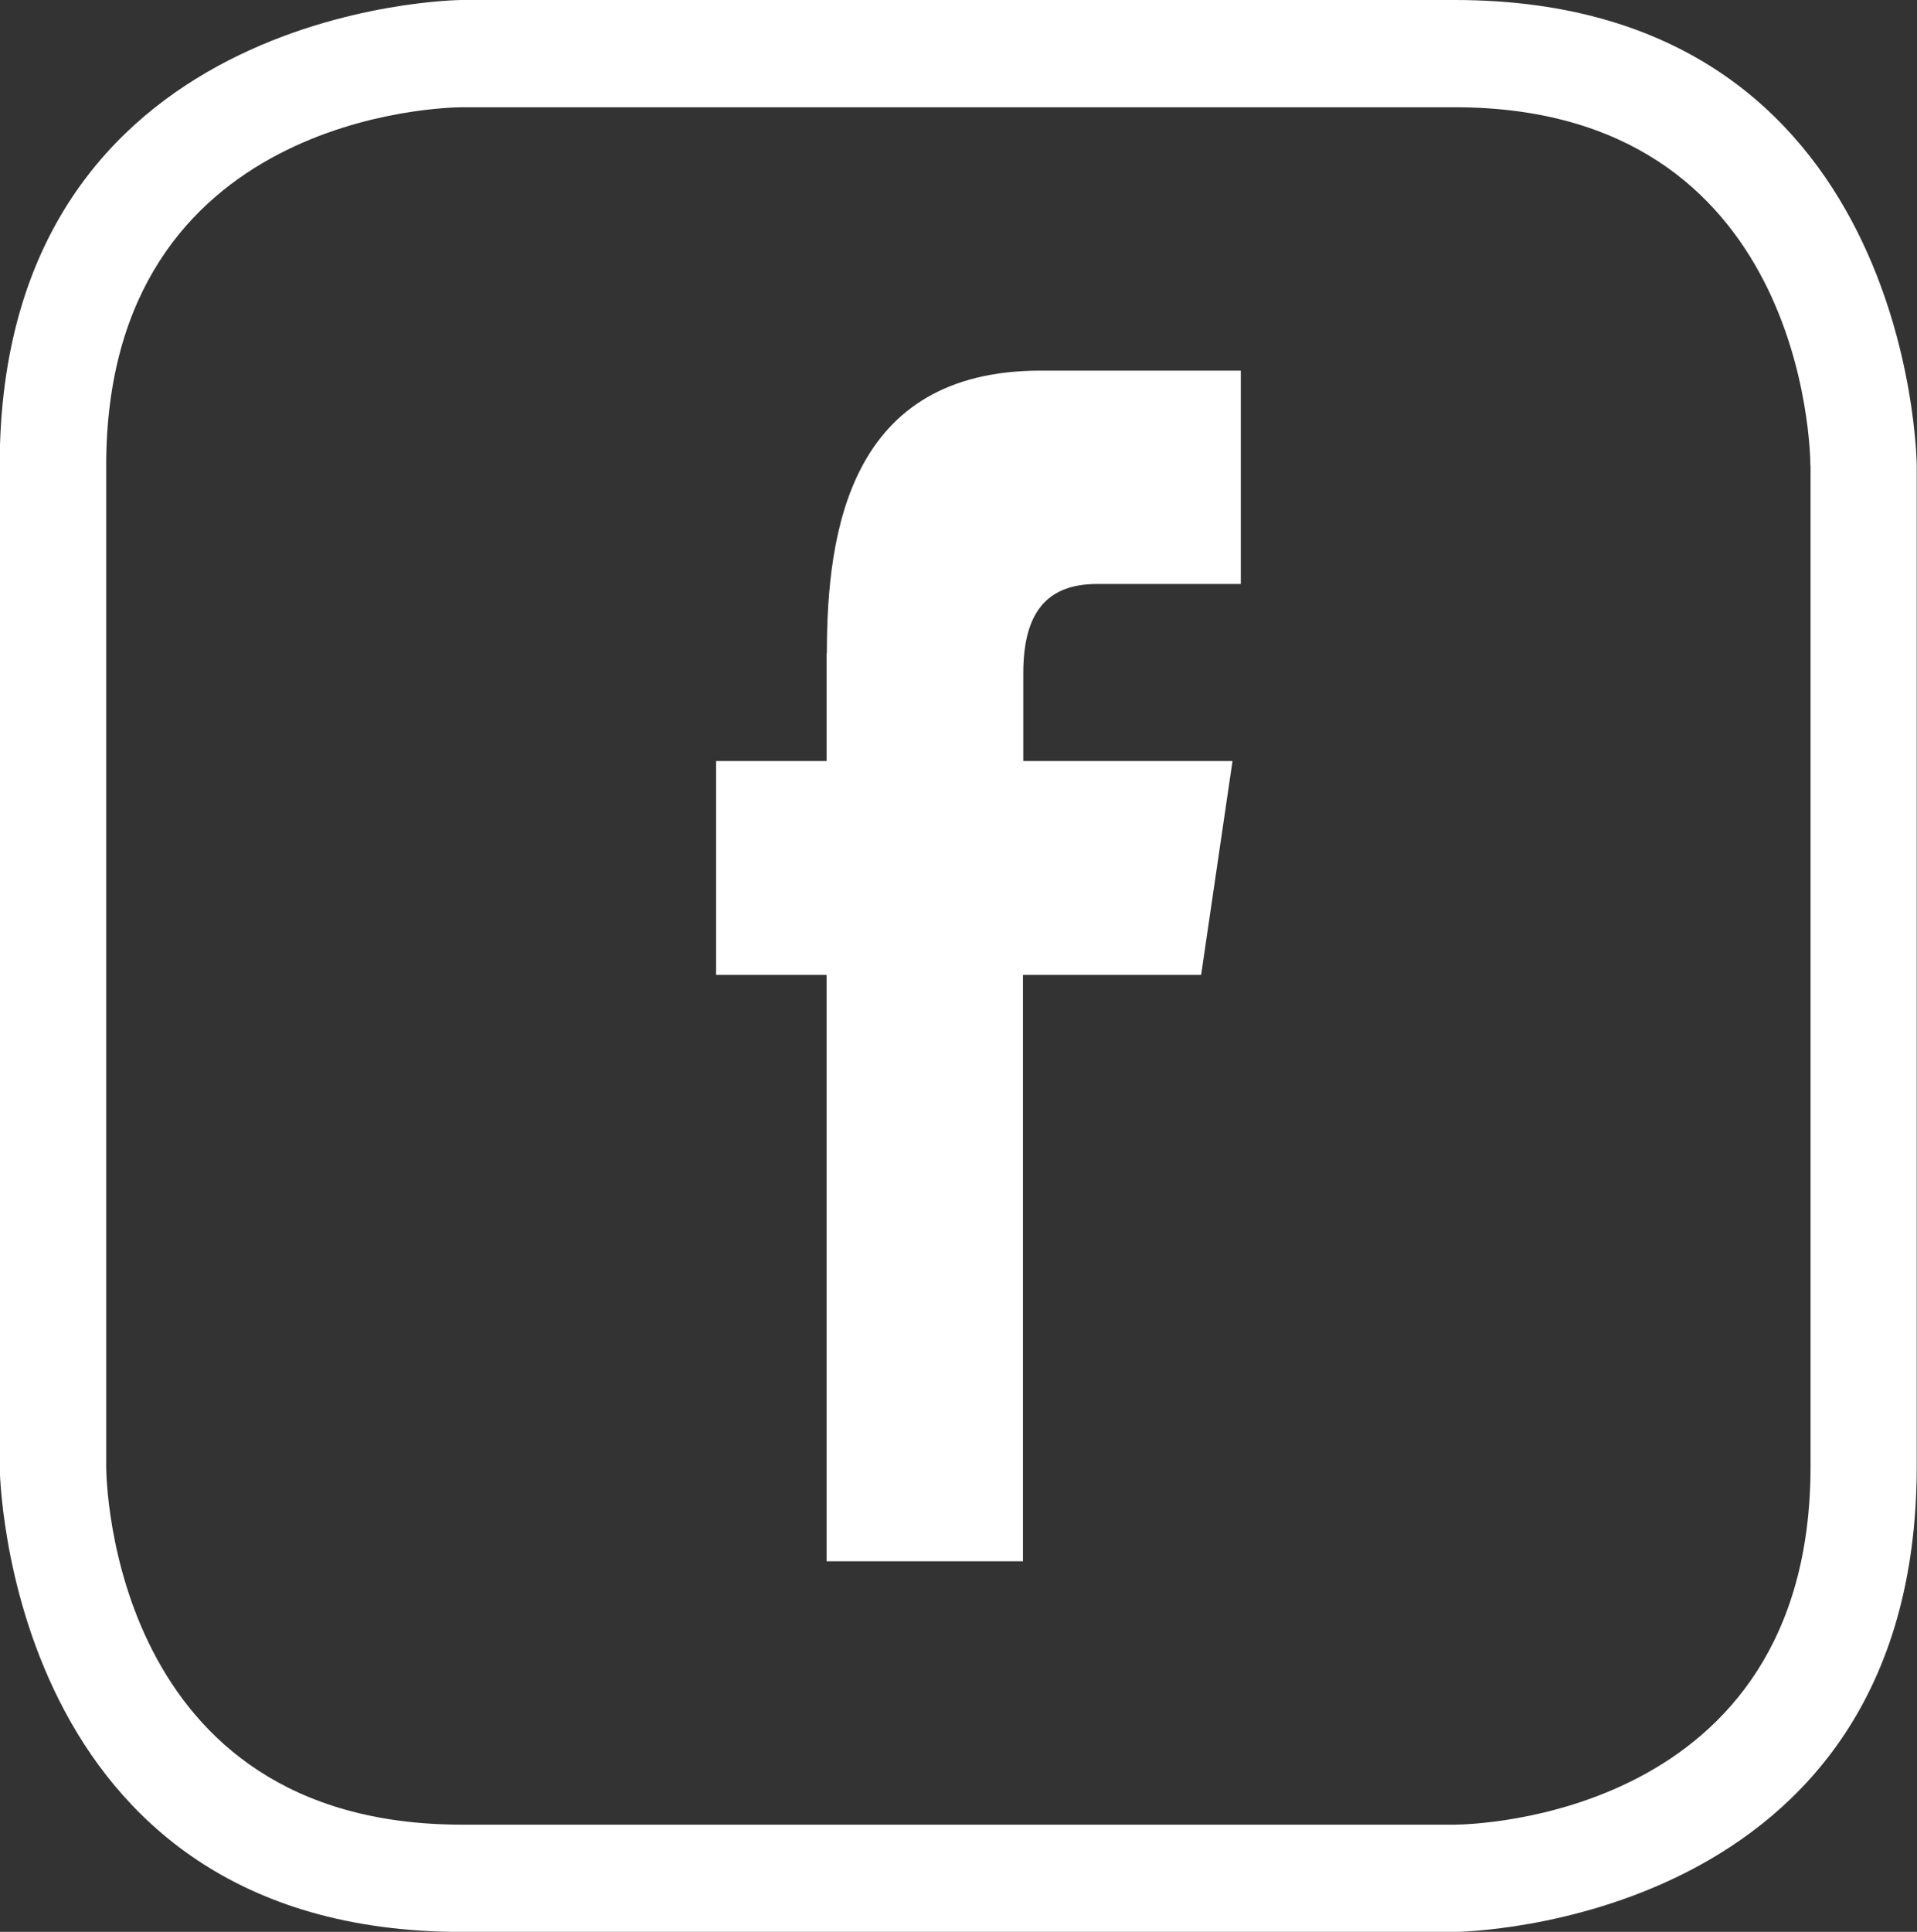 <svg id="Gruppe_58" data-name="Gruppe 58" xmlns="http://www.w3.org/2000/svg" width="36.649" height="36.925" viewBox="0 0 36.649 36.925">
  <rect x="0" y="0" width="36.649" height="36.925" fill="#333333" stroke="none"/>
  <g id="Gruppe_9" data-name="Gruppe 9">
    <path id="Pfad_24" data-name="Pfad 24" d="M1093.063,60.523v2.059h-2.112V66.67h2.112V77.877h3.755V66.67h3.406l.6-4.088h-4V60.906c0-1.163.449-1.708,1.412-1.708h2.747V55.12h-3.829c-3.655,0-4.085,3.083-4.085,5.4" transform="translate(-1077.261 -48.036)" fill="#fff"/>
    <path id="Pfad_25" data-name="Pfad 25" d="M1116.754,59.208V78.334c0,6.743-6.522,6.848-6.8,6.85h-18.984c-6.694,0-6.8-6.572-6.8-6.85V59.208c0-6.746,6.525-6.848,6.8-6.85h18.981c6.693,0,6.8,6.572,6.8,6.85m-6.8-8.9h-18.984c-.089,0-8.833.1-8.833,8.9V78.334c0,.088.1,8.9,8.833,8.9h18.984c.088,0,8.833-.1,8.833-8.9V59.208c0-.088-.1-8.9-8.833-8.9" transform="translate(-1082.14 -50.308)" fill="#fff"/>
  </g>
</svg>
